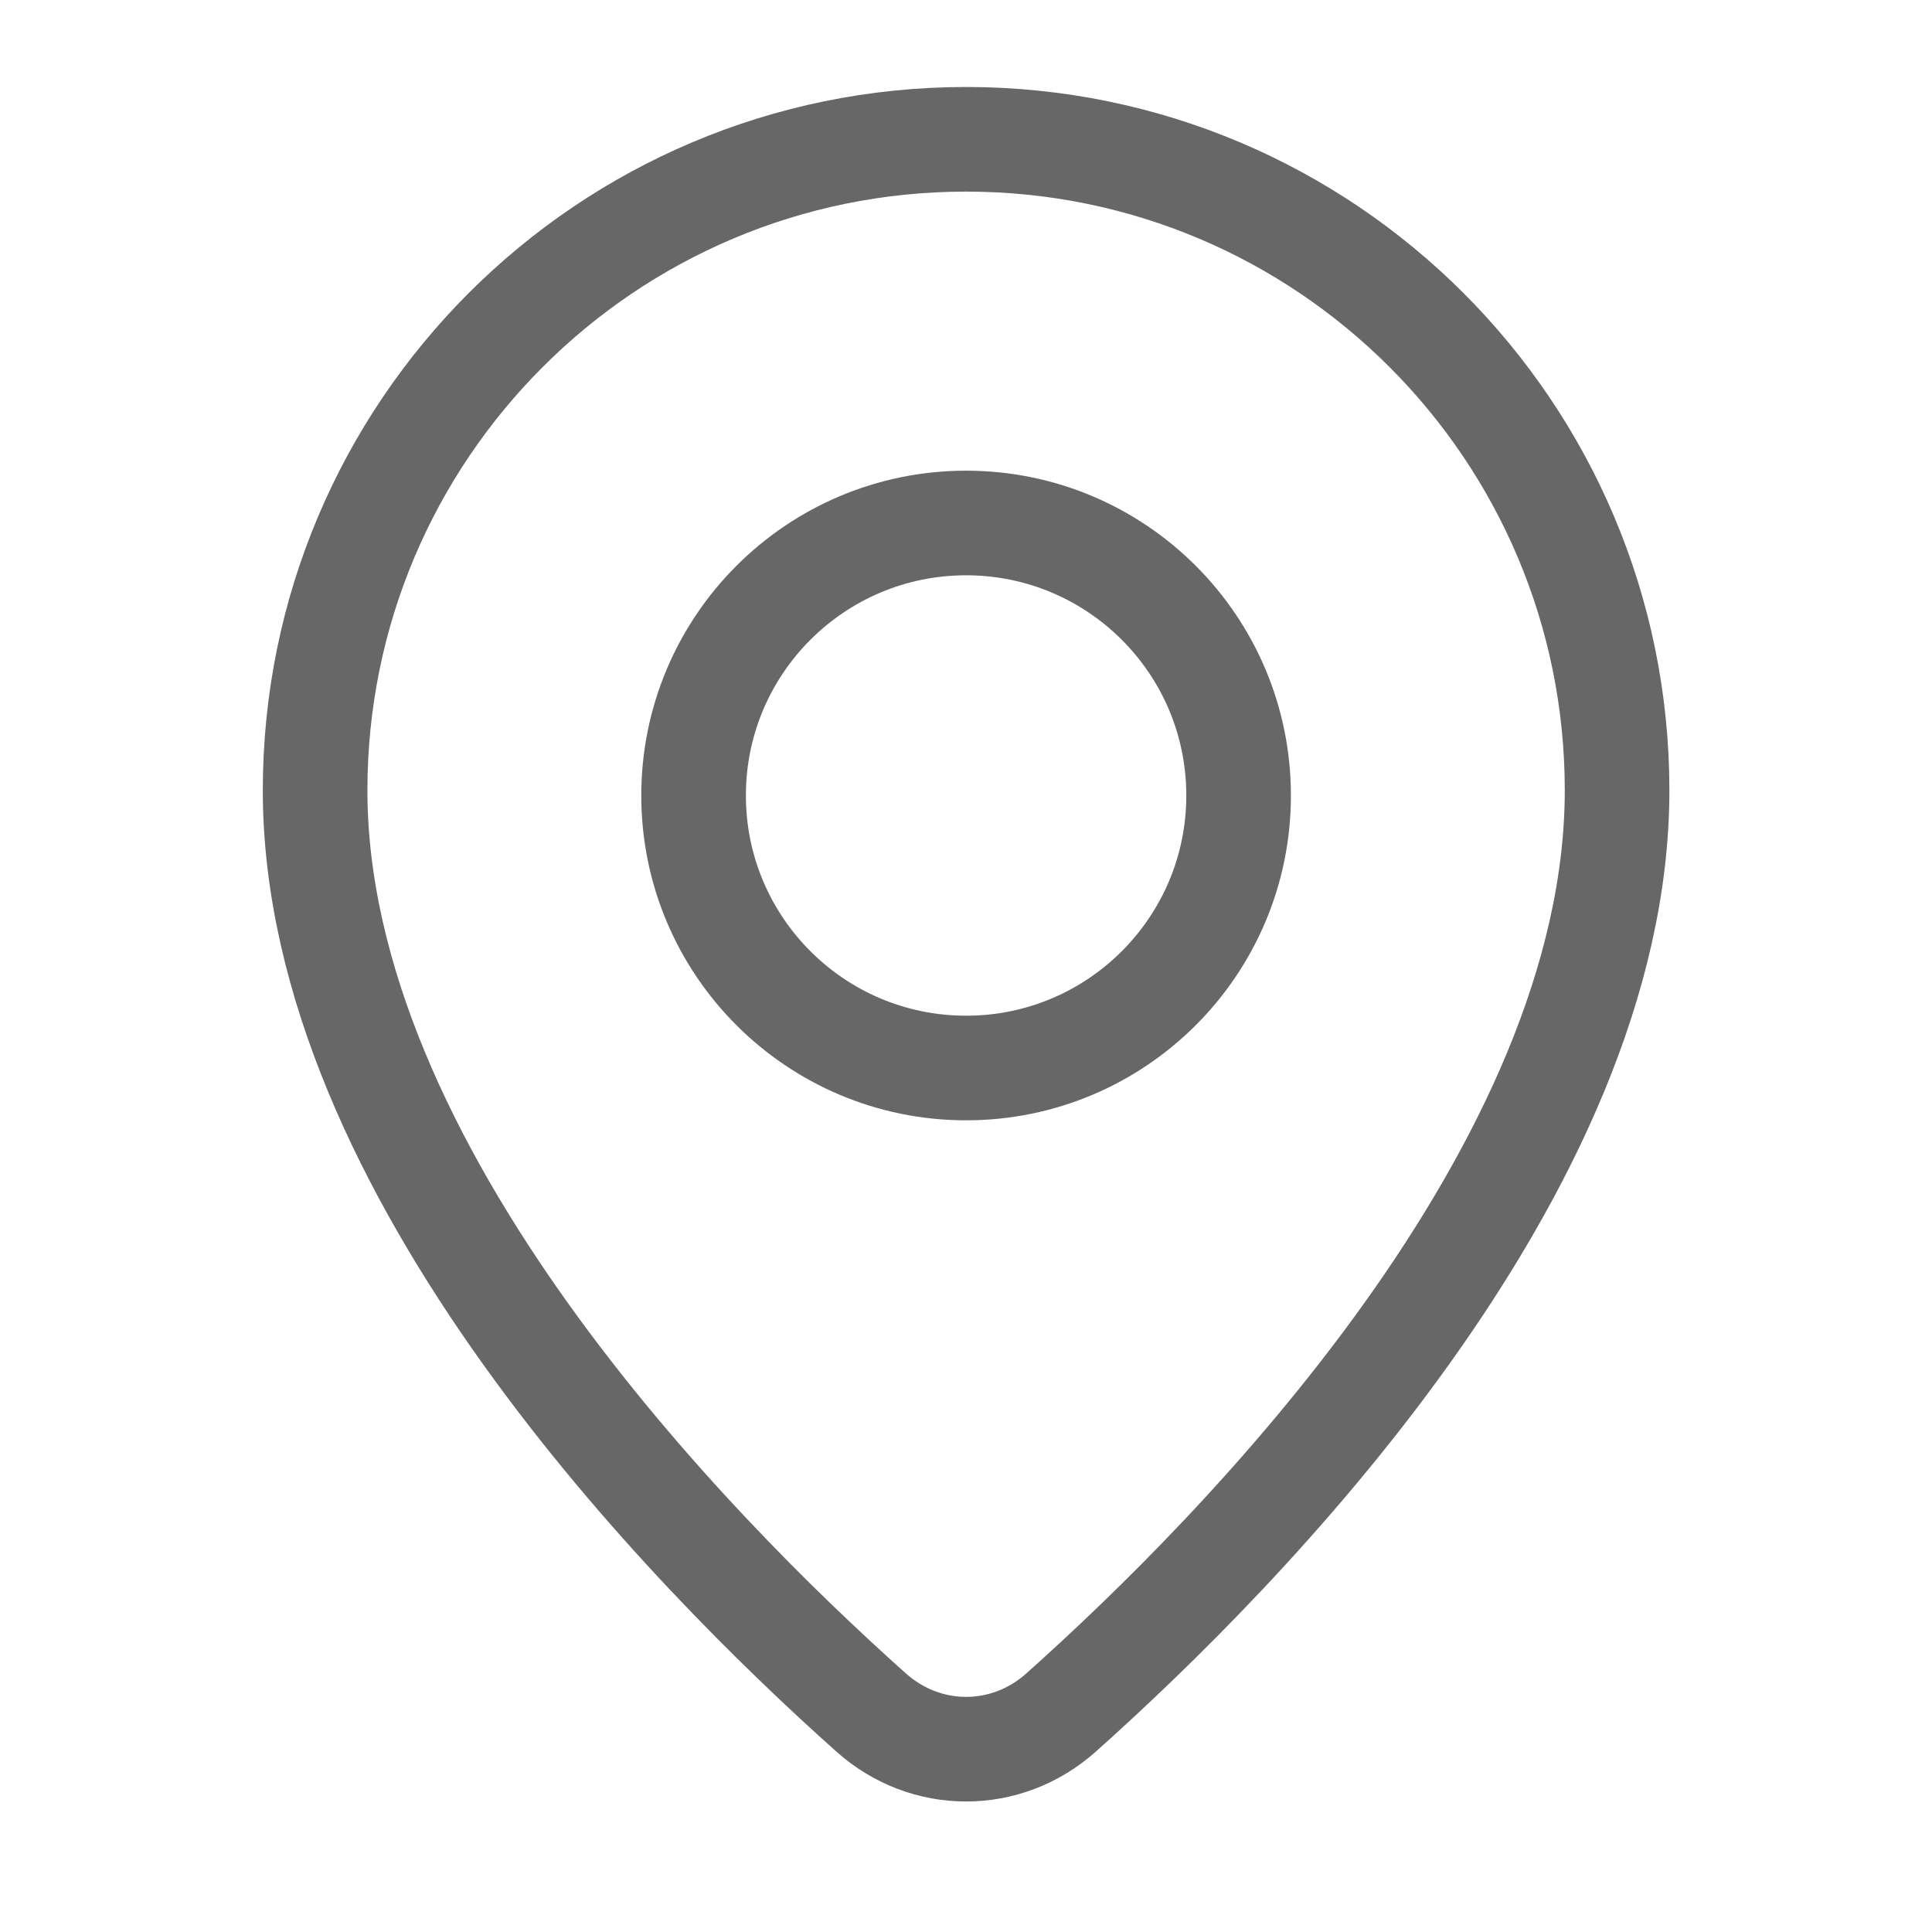 <svg width="20" height="20" viewBox="0 0 20 20" fill="none" xmlns="http://www.w3.org/2000/svg">
<path d="M16.74 8.181C16.74 12.117 12.854 16.059 10.984 17.728C10.417 18.234 9.585 18.234 9.018 17.728C7.148 16.059 3.262 12.117 3.262 8.181C3.262 4.459 6.279 1.442 10.001 1.442C13.723 1.442 16.74 4.459 16.74 8.181Z" stroke="#676767" stroke-width="1.083"/>
<circle cx="10.001" cy="8.235" r="2.821" stroke="#676767" stroke-width="1.083"/>
</svg>
